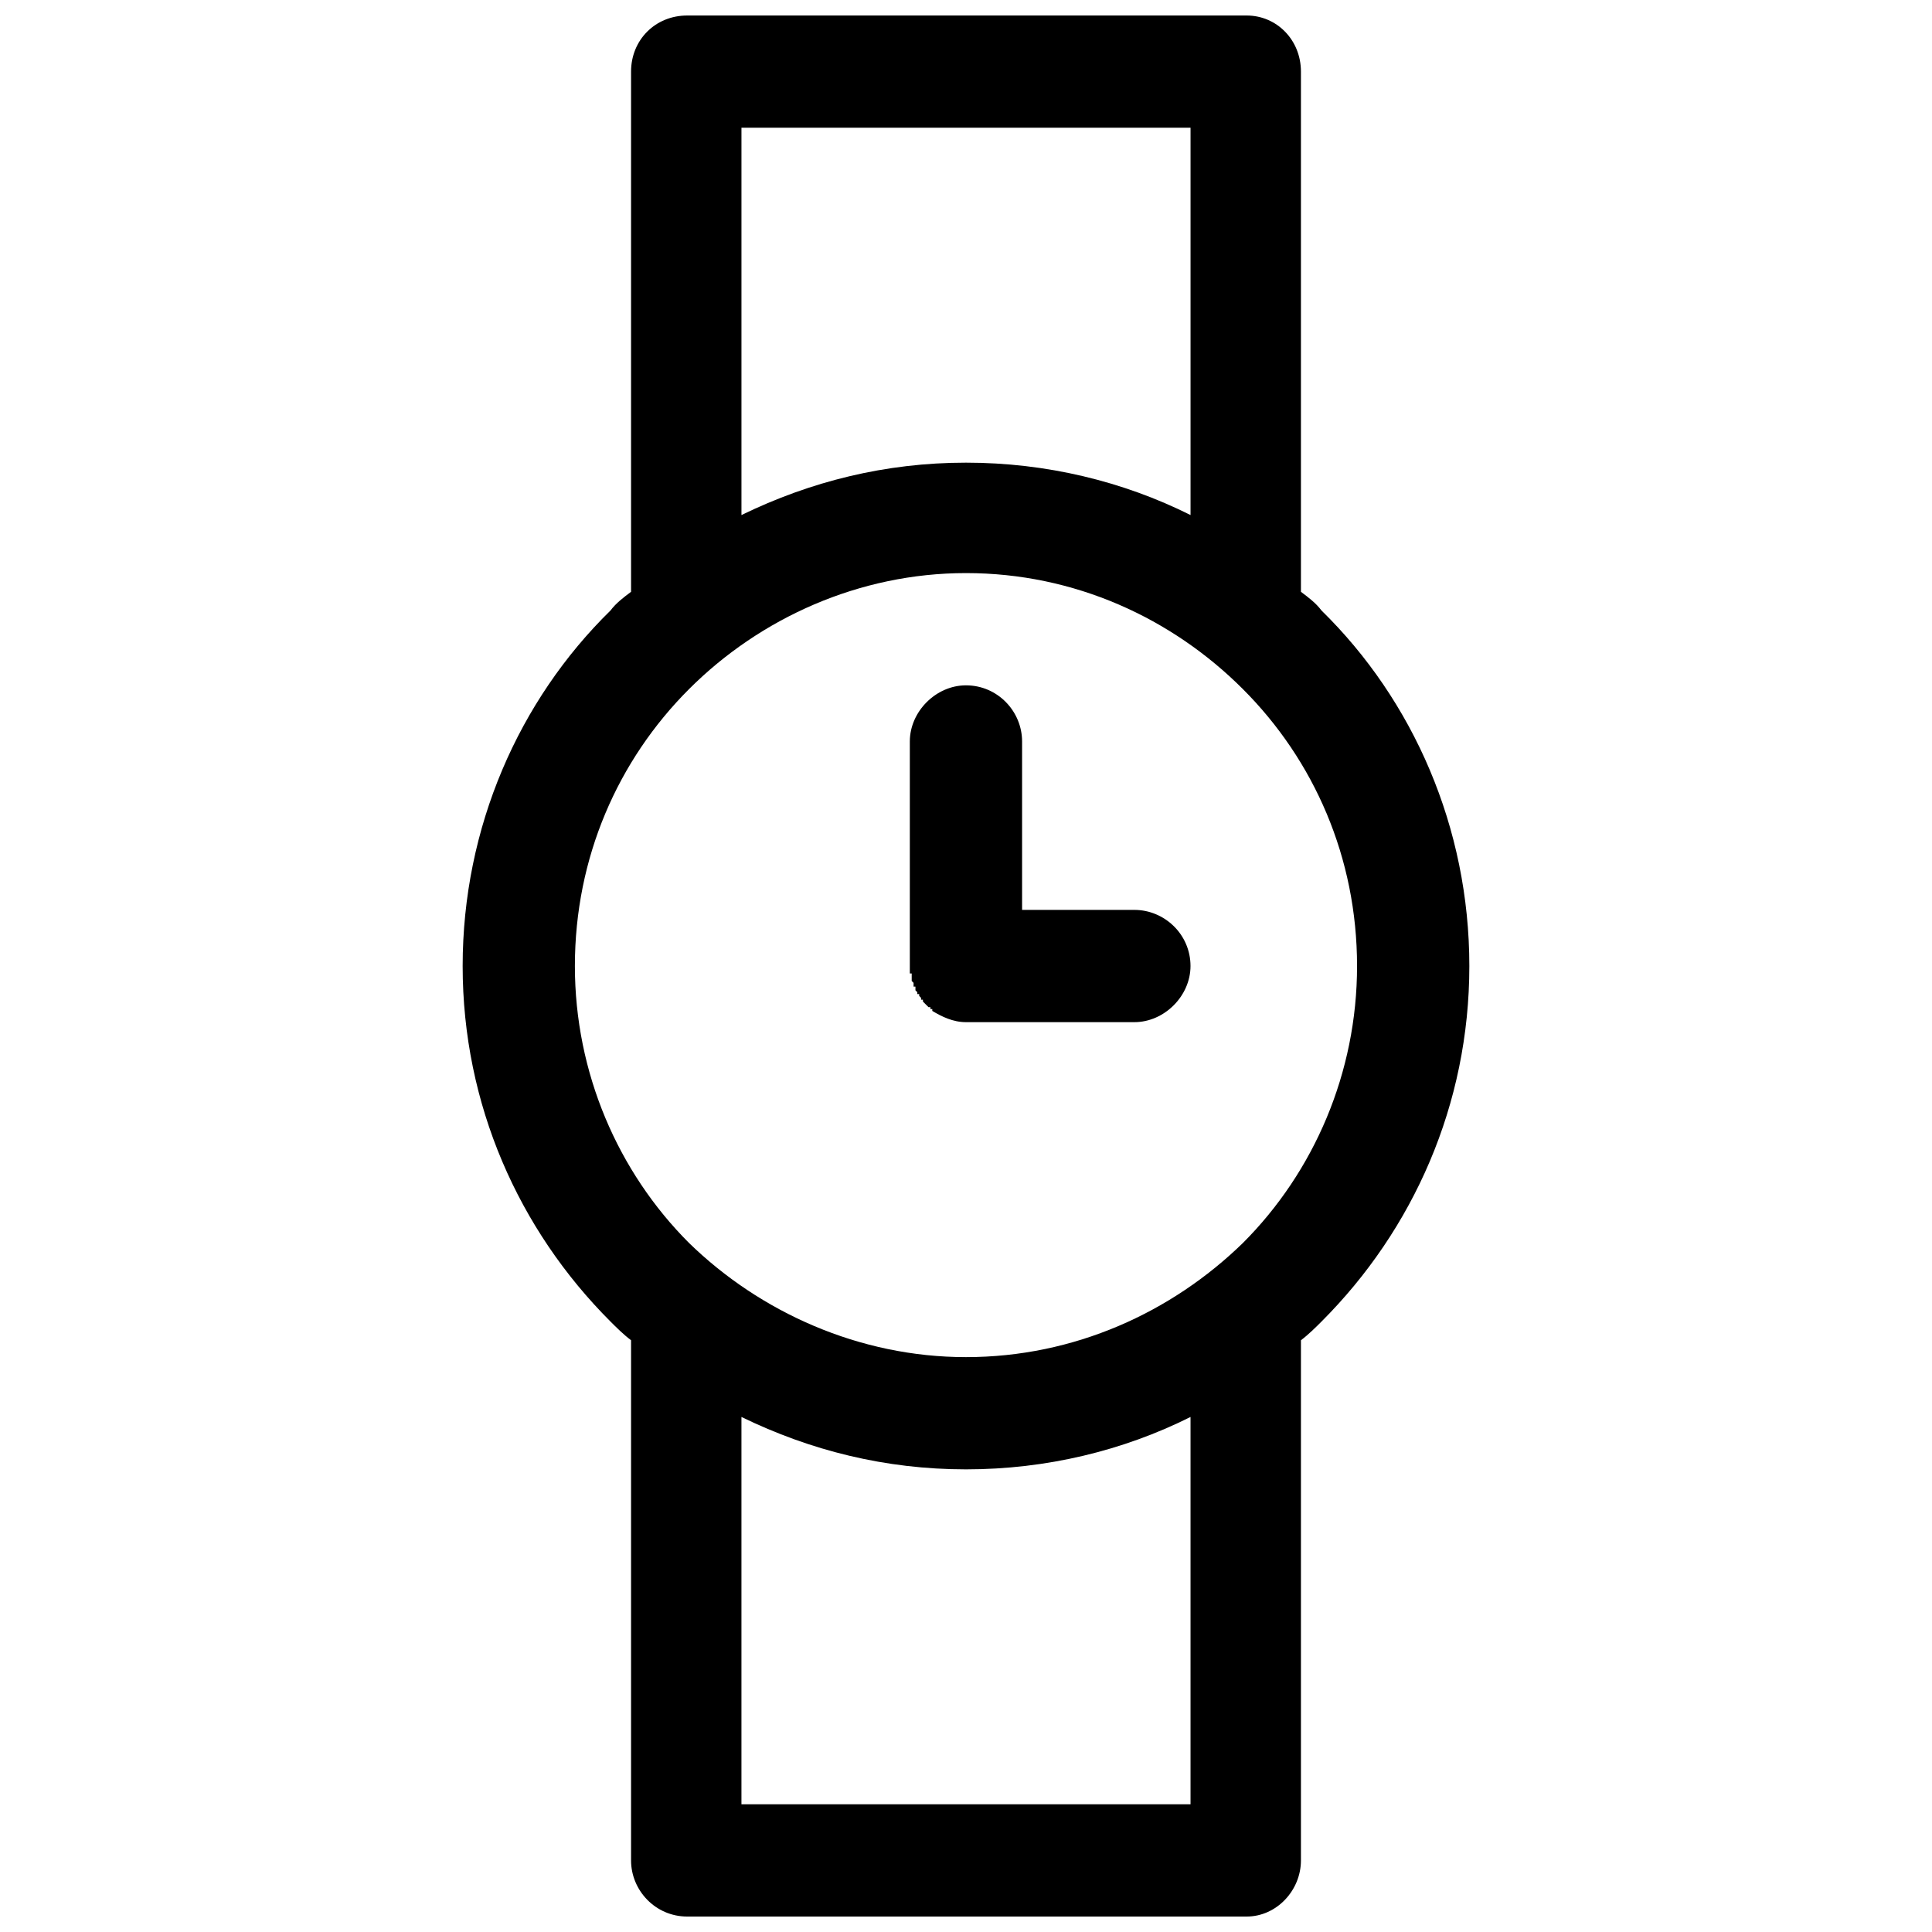 <?xml version="1.0" encoding="UTF-8"?>
<!-- Uploaded to: SVG Repo, www.svgrepo.com, Generator: SVG Repo Mixer Tools -->
<svg width="800px" height="800px" version="1.1" viewBox="144 144 512 512" xmlns="http://www.w3.org/2000/svg">
 <defs>
  <clipPath id="a">
   <path d="m266 148.09h268v503.81h-268z"/>
  </clipPath>
 </defs>
 <g clip-path="url(#a)">
  <path d="m400 266.61c21.324 0 41.652 4.957 59.504 13.883v-102.64h-119.01v102.64c18.348-8.926 38.184-13.883 59.504-13.883zm88.762 232.57v137.85c0 7.934-6.445 14.875-14.379 14.875h-148.27c-8.43 0-14.875-6.941-14.875-14.875v-137.85c-1.984-1.488-3.969-3.473-5.453-4.957-24.297-24.297-39.176-57.523-39.176-94.215 0-36.695 14.875-70.414 39.176-94.215 1.488-1.984 3.473-3.473 5.453-4.957v-137.85c0-8.43 6.445-14.875 14.875-14.875h148.27c7.934 0 14.379 6.445 14.379 14.875v137.85c1.984 1.488 3.969 2.977 5.453 4.957 24.297 23.801 39.176 57.523 39.176 94.215 0 36.695-14.875 69.918-39.176 94.215-1.488 1.488-3.473 3.473-5.453 4.957zm-148.27 20.332v102.64h119.01v-102.64c-17.852 8.926-38.184 13.883-59.504 13.883-21.324 0-41.156-4.957-59.504-13.883zm104.13-134.38c7.934 0 14.875 6.445 14.875 14.875 0 7.934-6.941 14.875-14.875 14.875h-44.629c-3.473 0-6.445-1.488-8.926-2.977v-0.496h-0.496v-0.496h-0.496l-1.488-1.488v-0.496h-0.496v-0.496l-0.496-0.496v-0.496h-0.496v-0.496l-0.496-0.496v-0.992h-0.496v-0.992l-0.496-0.496v-1.984h-0.496v-61.488c0-7.934 6.941-14.875 14.875-14.875 8.43 0 14.875 6.941 14.875 14.875v44.629h29.754zm-44.629-89.258c-28.266 0-54.547 11.902-73.391 30.746s-30.25 44.629-30.25 73.391c0 28.266 11.406 54.547 30.25 73.391 18.844 18.348 45.125 30.25 73.391 30.25 28.762 0 54.547-11.902 73.391-30.25 18.844-18.844 30.25-45.125 30.25-73.391 0-28.762-11.406-54.547-30.25-73.391s-44.629-30.746-73.391-30.746z"/>
 </g>
</svg>